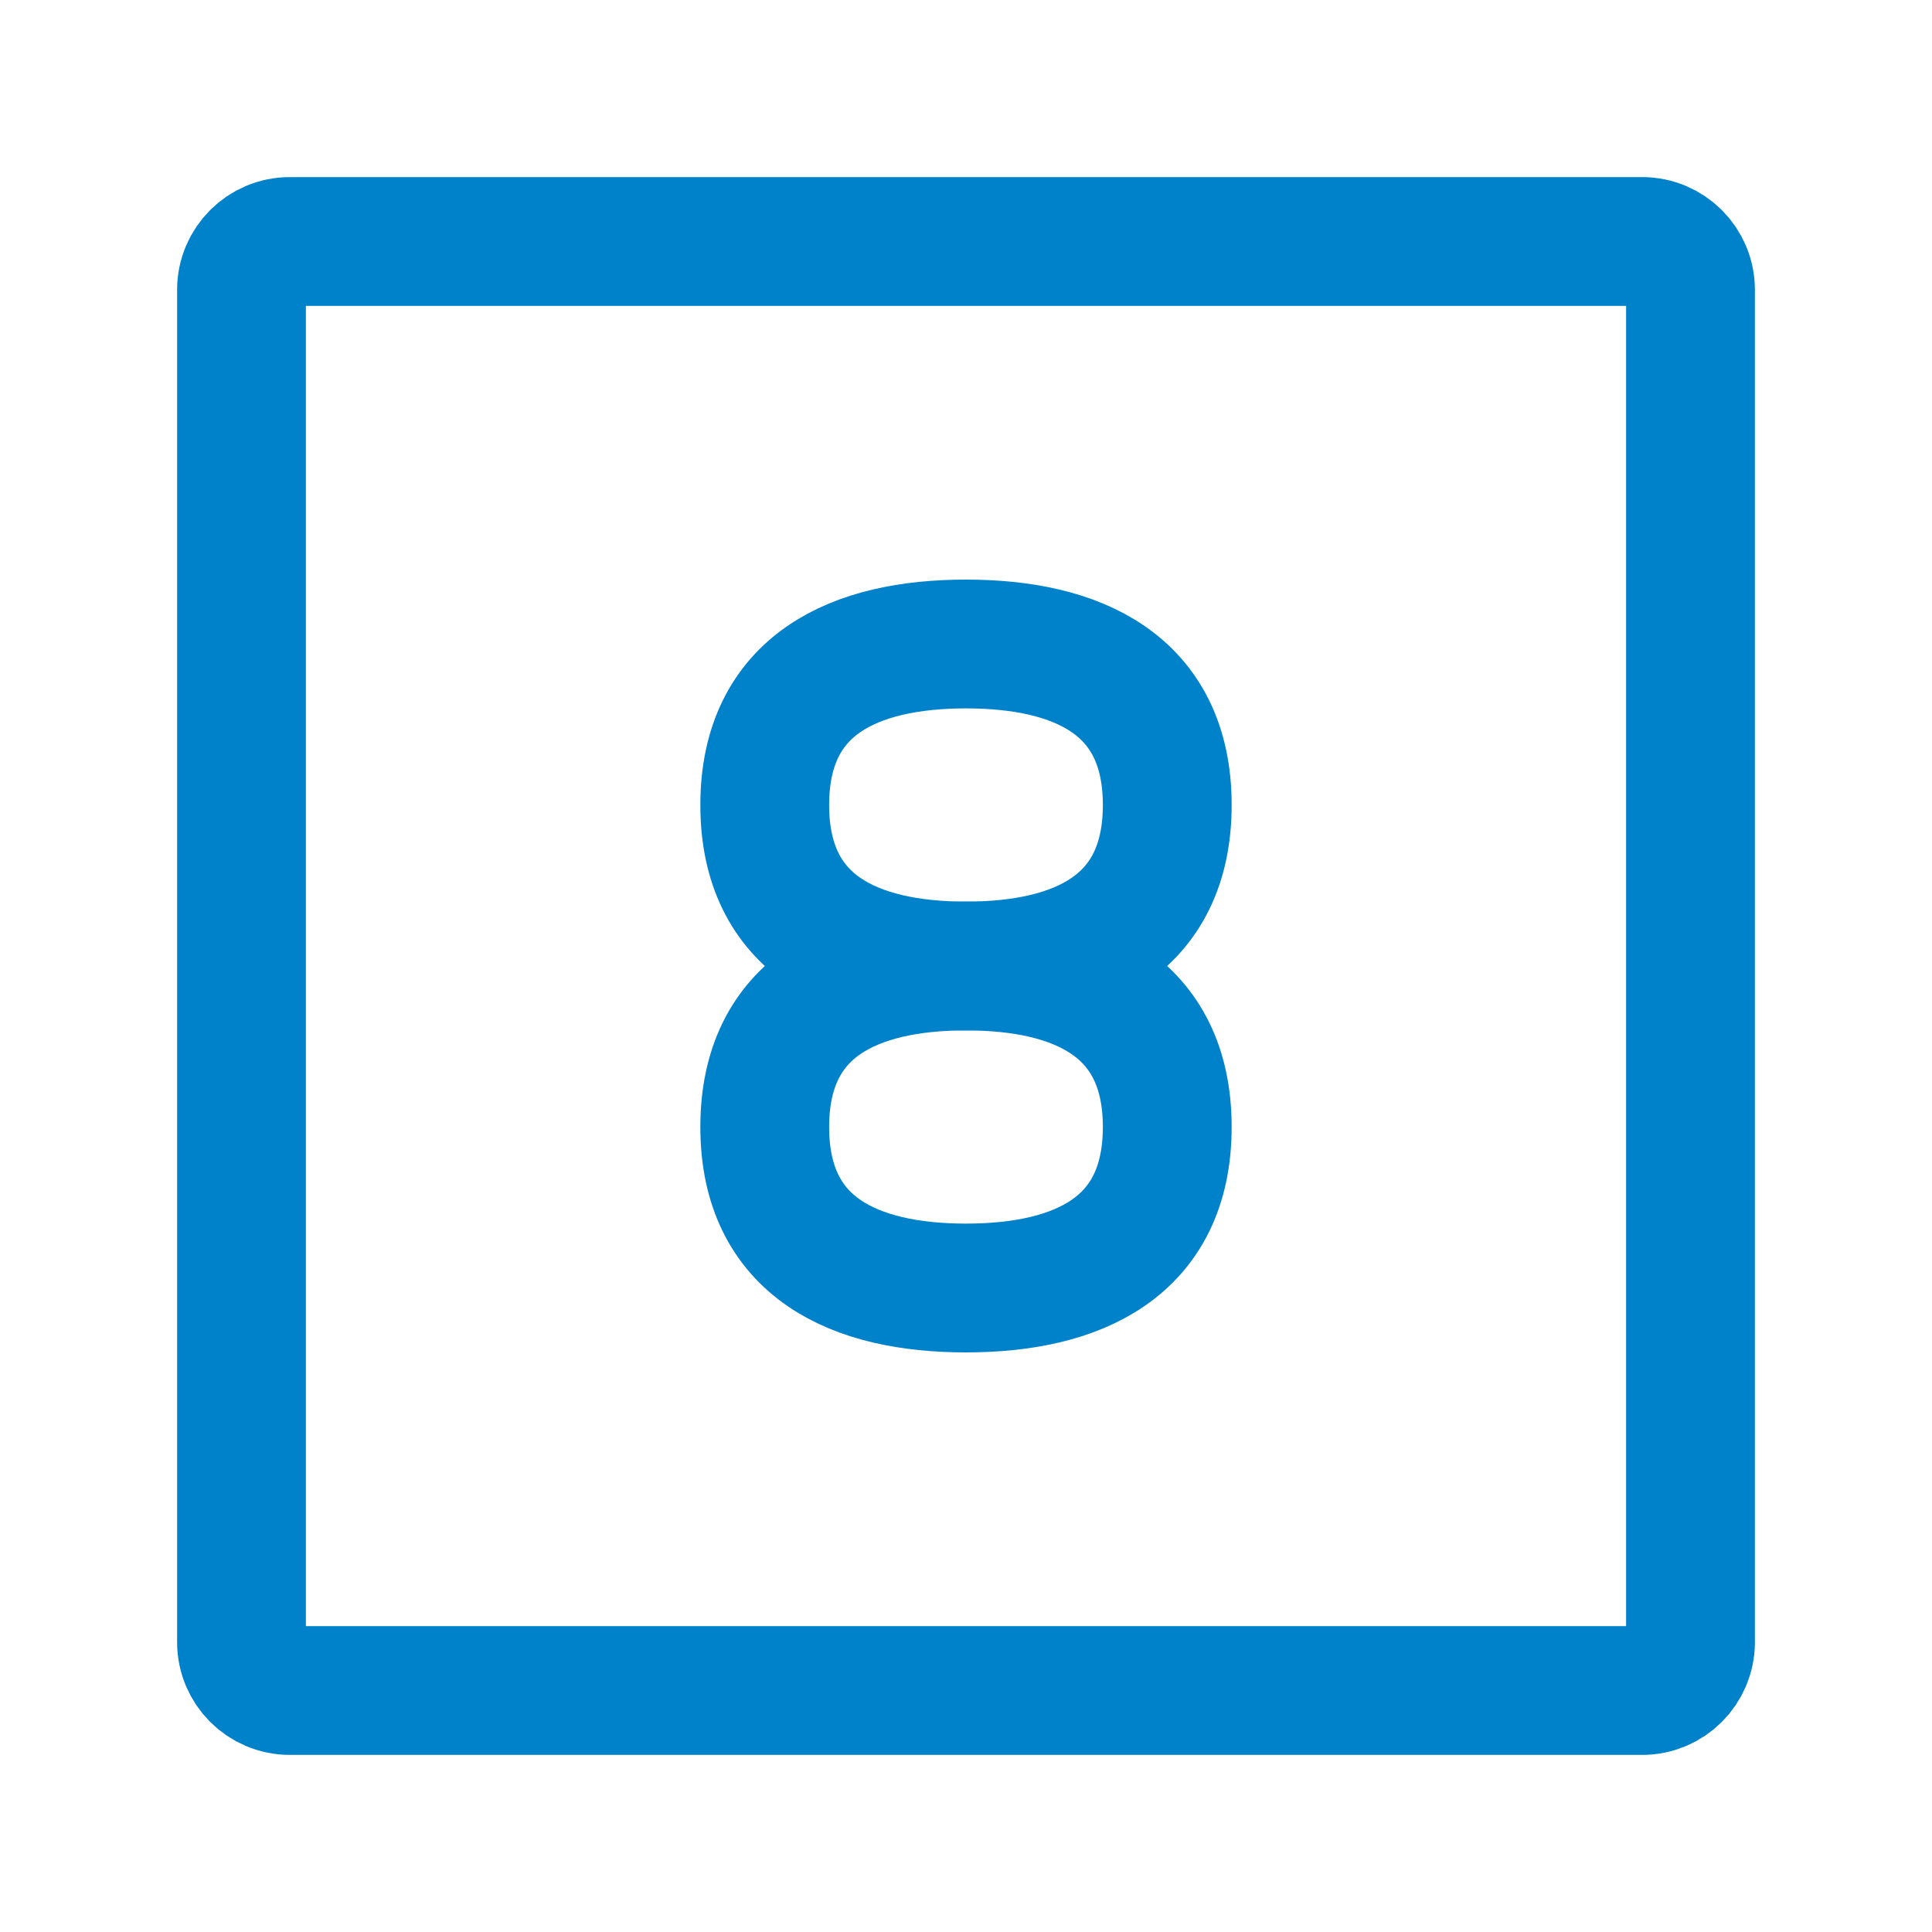 <?xml version="1.0" encoding="UTF-8"?><svg width="64px" height="64px" viewBox="0 0 24 24" stroke-width="1.6" fill="none" xmlns="http://www.w3.org/2000/svg" color="#0082cb"><path d="M3 20.4V3.6C3 3.269 3.269 3 3.6 3H20.4C20.731 3 21 3.269 21 3.6V20.4C21 20.731 20.731 21 20.4 21H3.6C3.269 21 3 20.731 3 20.4Z" stroke="#0082cb" stroke-width="1.6"></path><path d="M12 16C10.619 16 9.5 15.5 9.5 14C9.5 12.5 10.619 12 12 12C13.381 12 14.5 12.5 14.5 14C14.5 15.5 13.381 16 12 16Z" stroke="#0082cb" stroke-width="1.6" stroke-linecap="round" stroke-linejoin="round"></path><path d="M12 8C10.619 8 9.5 8.5 9.5 10C9.5 11.5 10.619 12 12 12C13.381 12 14.5 11.5 14.5 10C14.5 8.5 13.381 8 12 8Z" stroke="#0082cb" stroke-width="1.6" stroke-linecap="round" stroke-linejoin="round"></path></svg>